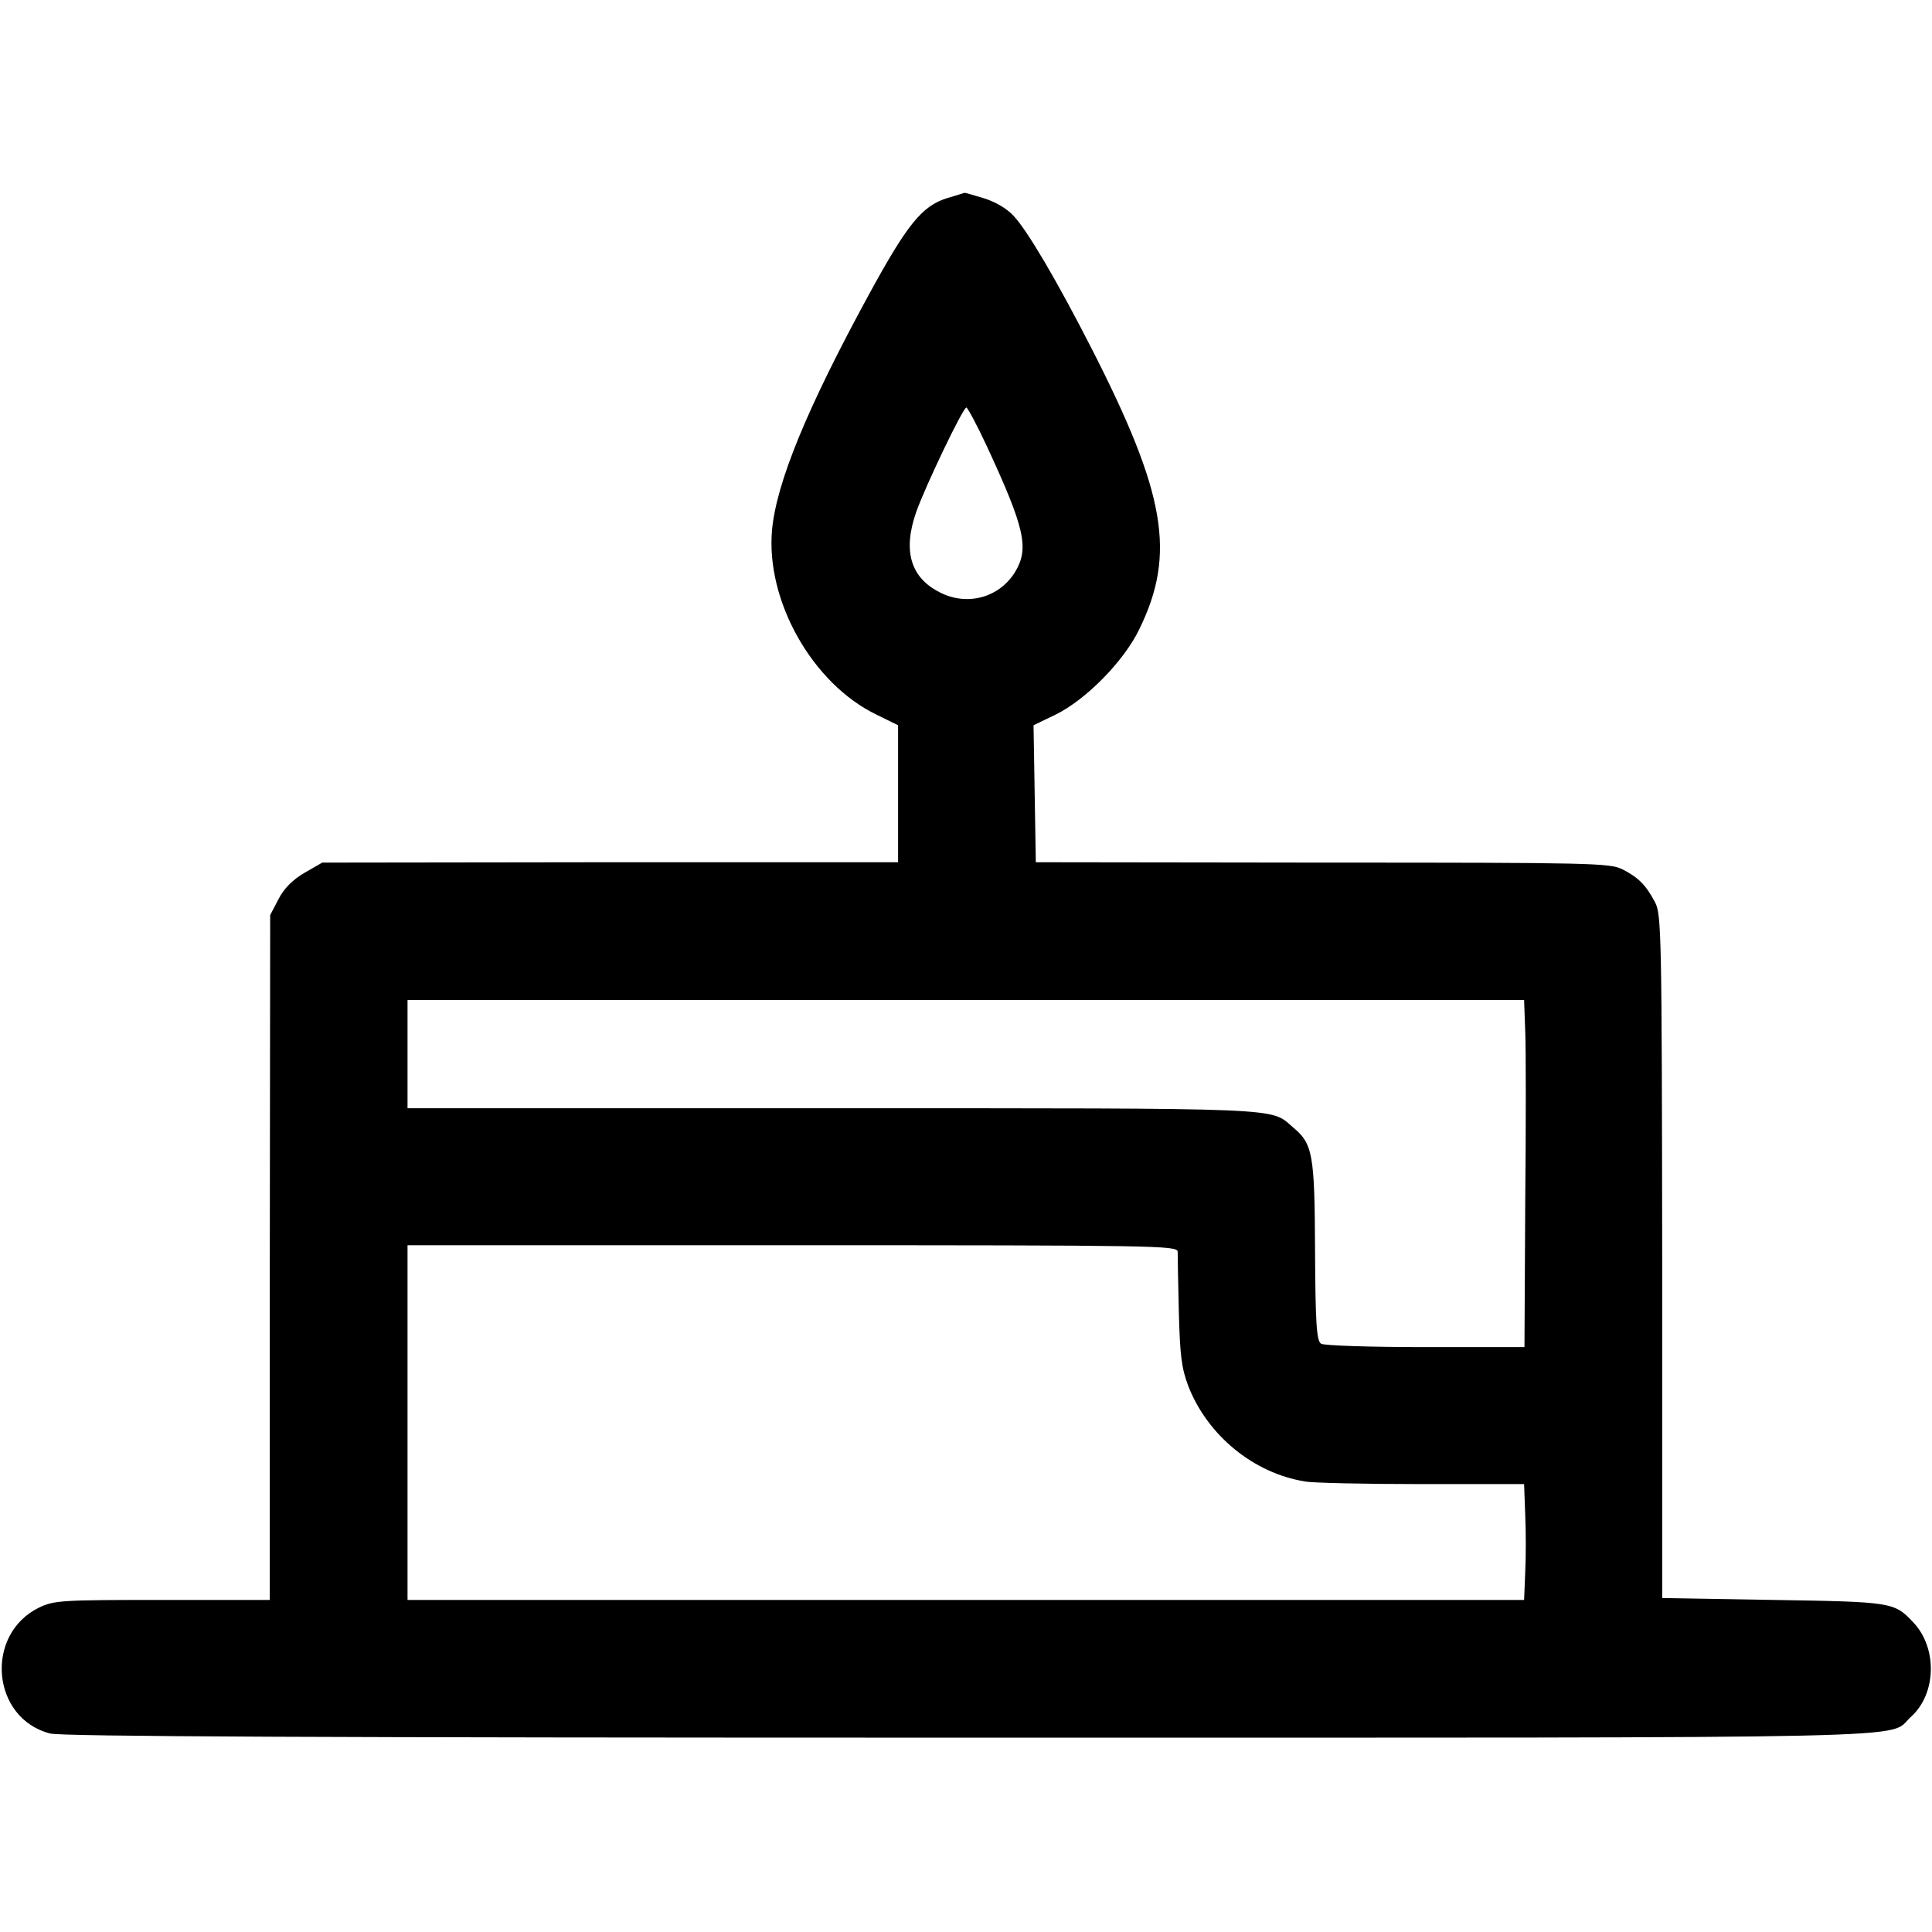 <svg version="1" xmlns="http://www.w3.org/2000/svg" width="682.667" height="682.667" viewBox="0 0 512 512"><path d="M251 52.5c-6.7 2.1-10.6 7-20.7 25.5-16.4 30.1-24.5 49.8-25.7 62.4-1.7 18.8 10.7 40.8 27.7 49l5.7 2.8v36.3h-76.3l-76.3.1-4.7 2.7c-3.1 1.8-5.5 4.2-6.9 7l-2.2 4.2-.1 90.7V424H43.1c-26.6 0-28.7.1-32.7 2-14.6 7.1-12.7 29.4 2.9 33.4 3.1.8 72.7 1.1 244.4 1.1 261 0 242.1.4 248.7-5.5 6.8-6.1 7.1-18.3.6-25.1-5-5.3-5.5-5.4-37-5.9l-29.5-.5V333c-.1-85.4-.2-90.7-1.9-93.9-2.4-4.5-4.3-6.5-8.6-8.7-3.3-1.7-8.2-1.8-79.5-1.8l-76-.1-.3-18.2-.3-18.1 5.8-2.8c8-3.9 18.1-14.1 22.2-22.6 9.8-20 7.1-35.9-12.8-74.8-8.9-17.4-16.8-30.9-20.5-34.8-1.8-2-5-3.8-8-4.7-2.7-.8-5-1.5-5-1.4-.1 0-2.1.7-4.6 1.4zm10.5 65.7c10.1 21.8 11.3 27.1 7.5 33.4-4.2 6.8-12.7 9.1-19.9 5.4-7.8-3.9-9.9-11-6.3-21.3 2.4-6.8 12.4-27.7 13.3-27.7.3 0 2.8 4.6 5.4 10.2zm142.7 155c.2 4.6.2 25.3 0 46L404 357h-26.3c-14.4 0-26.8-.4-27.6-.9-1.2-.8-1.5-5.4-1.6-24.8-.1-25.6-.6-28.2-5.9-32.6-6.1-5.2-.4-5-121.8-5H108V265h295.9l.3 8.2zm-92.1 58.5c0 1 .1 8.1.3 15.8.3 11.6.7 15 2.5 19.8 5.1 13.1 17.3 23.1 30.9 25.3 2 .4 15.9.7 30.9.7h27.2l.3 8.1c.2 4.5.2 11.4 0 15.3l-.3 7.3H108v-94h102c96.5 0 102 .1 102.1 1.7z"/></svg>